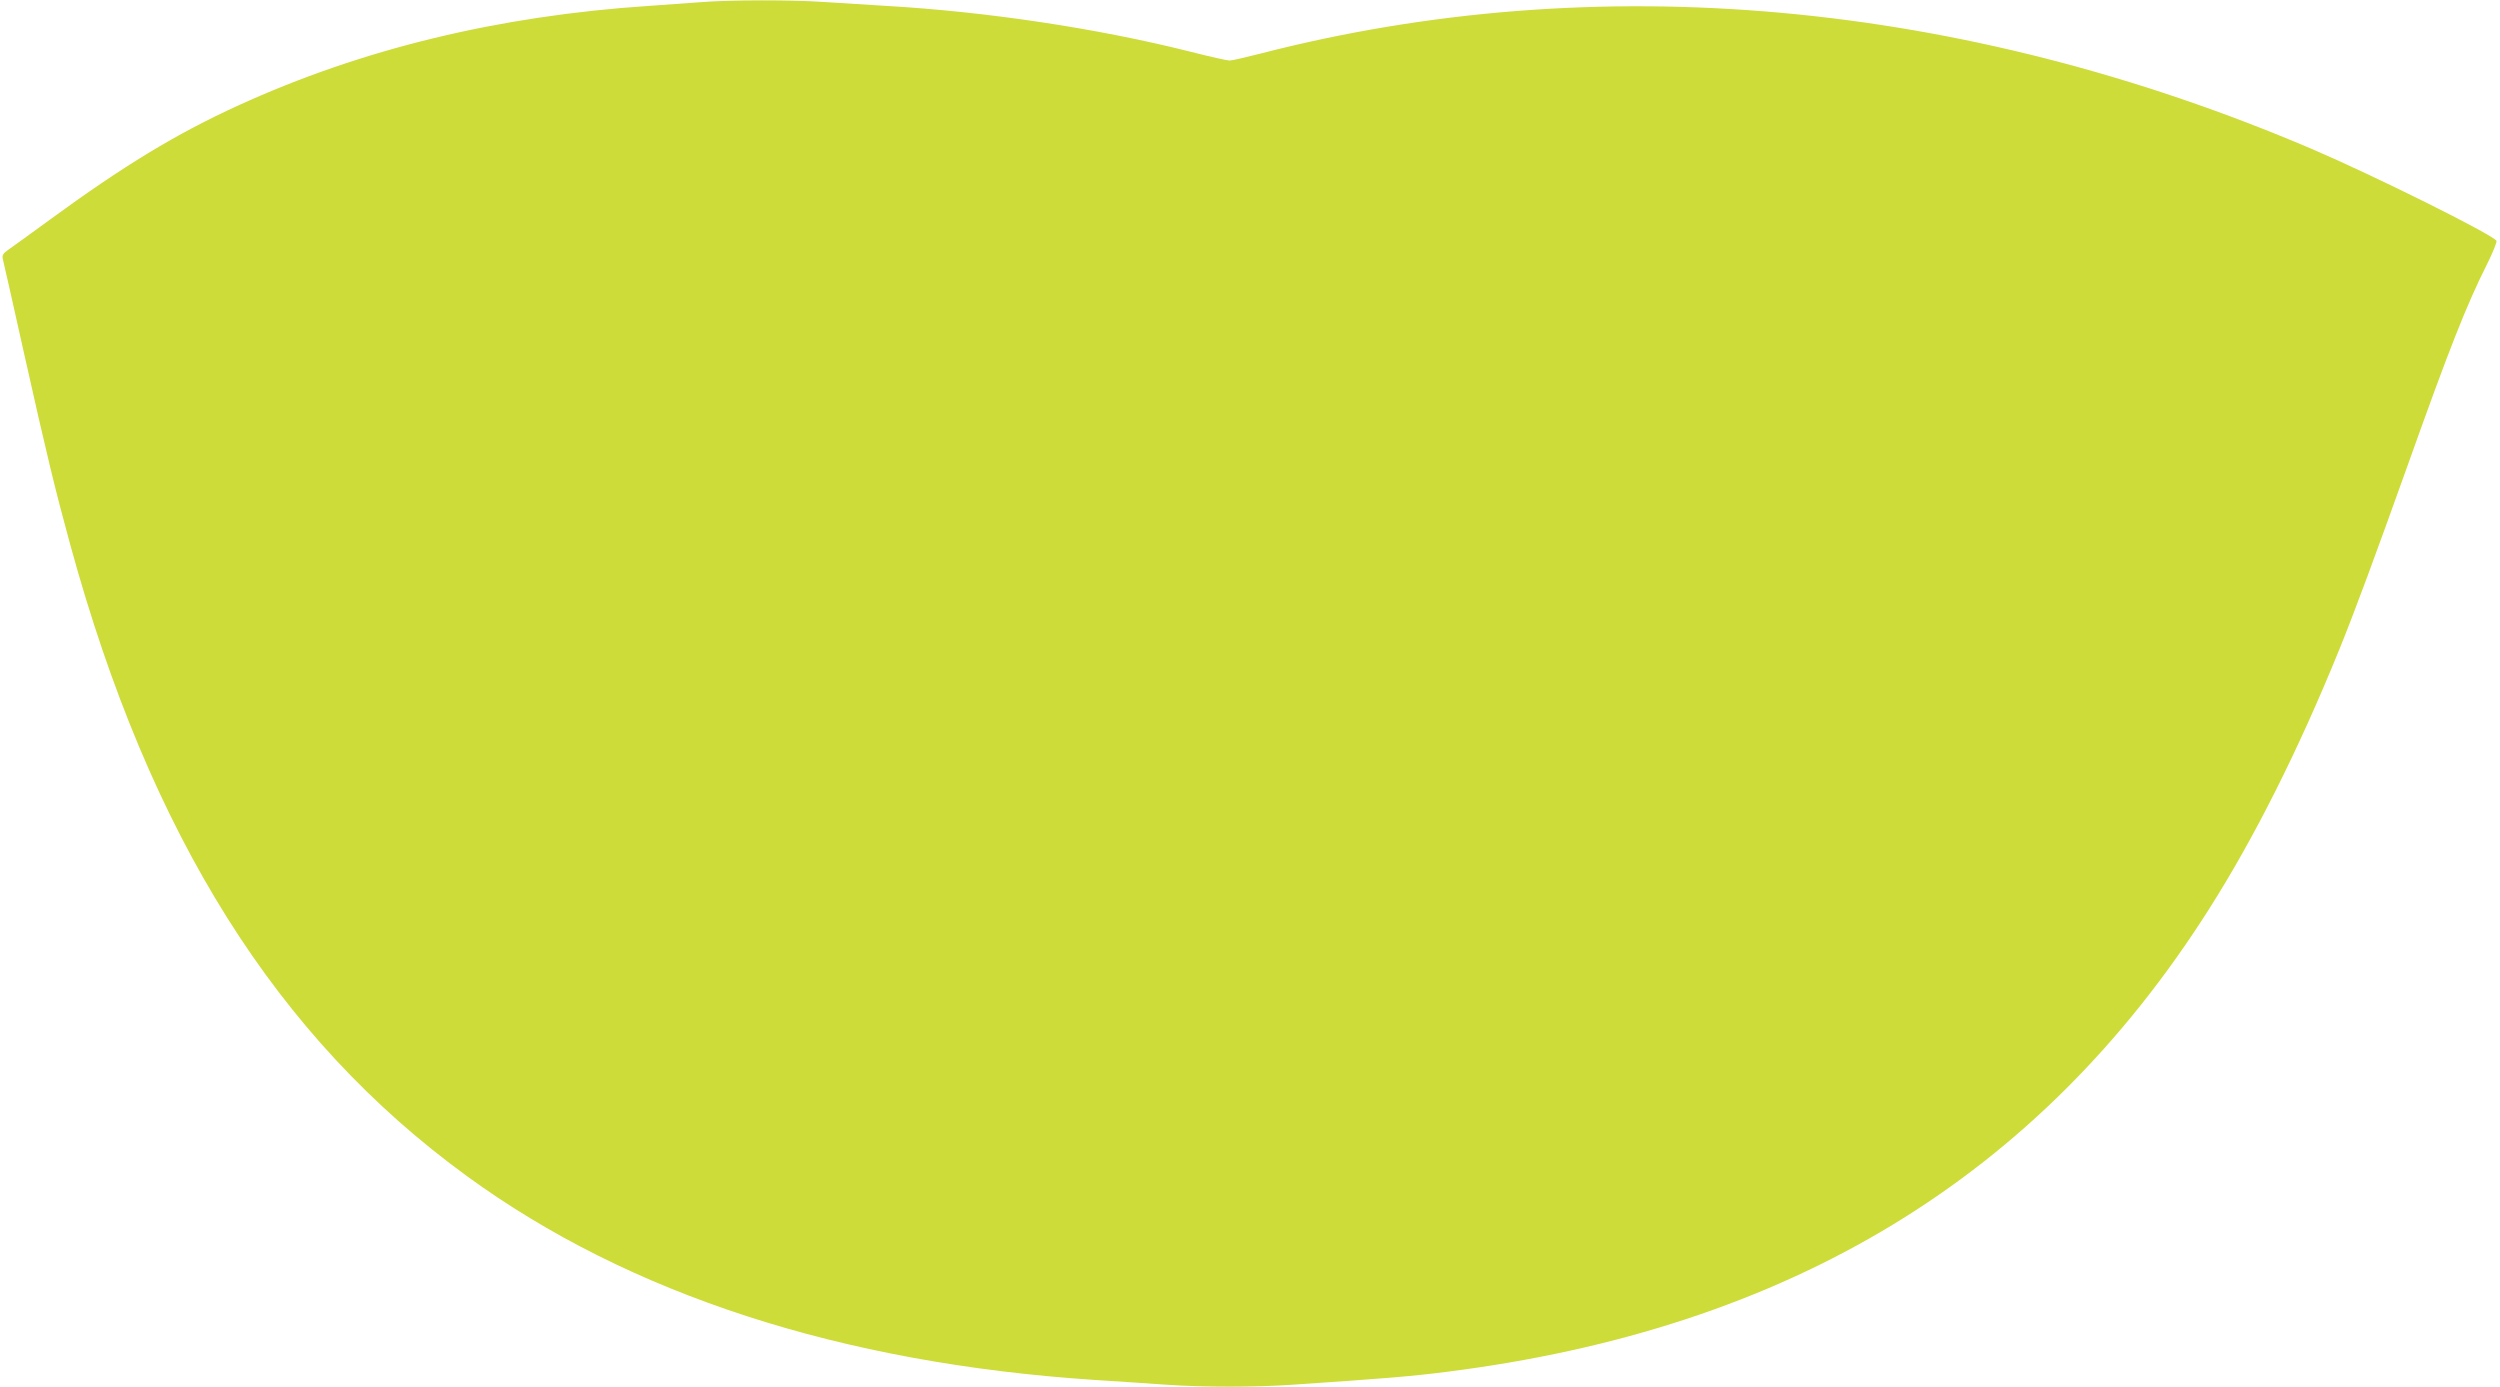 <?xml version="1.0" standalone="no"?>
<!DOCTYPE svg PUBLIC "-//W3C//DTD SVG 20010904//EN"
 "http://www.w3.org/TR/2001/REC-SVG-20010904/DTD/svg10.dtd">
<svg version="1.0" xmlns="http://www.w3.org/2000/svg"
 width="1280pt" height="710pt" viewBox="0 0 1280 710"
 preserveAspectRatio="xMidYMid meet">
<g transform="translate(0,710) scale(0.1,-0.1)"
fill="#cddc39" stroke="none">
<path d="M3590 7089 c-52 -4 -171 -12 -265 -19 -773 -51 -1473 -221 -2105
-510 -318 -145 -589 -310 -965 -585 -99 -72 -195 -142 -213 -154 -28 -20 -32
-28 -27 -50 4 -14 51 -224 105 -466 122 -546 163 -713 240 -995 408 -1490
1056 -2522 2031 -3232 830 -605 1915 -957 3209 -1043 124 -8 293 -19 375 -25
191 -13 448 -13 640 0 474 32 609 43 790 66 1756 221 3035 997 3905 2369 233
367 456 811 665 1324 81 199 188 489 355 956 209 586 298 813 405 1025 29 59
50 111 47 117 -21 33 -629 335 -947 471 -1789 763 -3660 932 -5384 487 -74
-19 -144 -35 -156 -35 -11 0 -101 20 -199 45 -477 120 -1042 205 -1561 235
-104 6 -248 15 -320 20 -149 11 -485 11 -625 -1z"/>
</g>
</svg>
